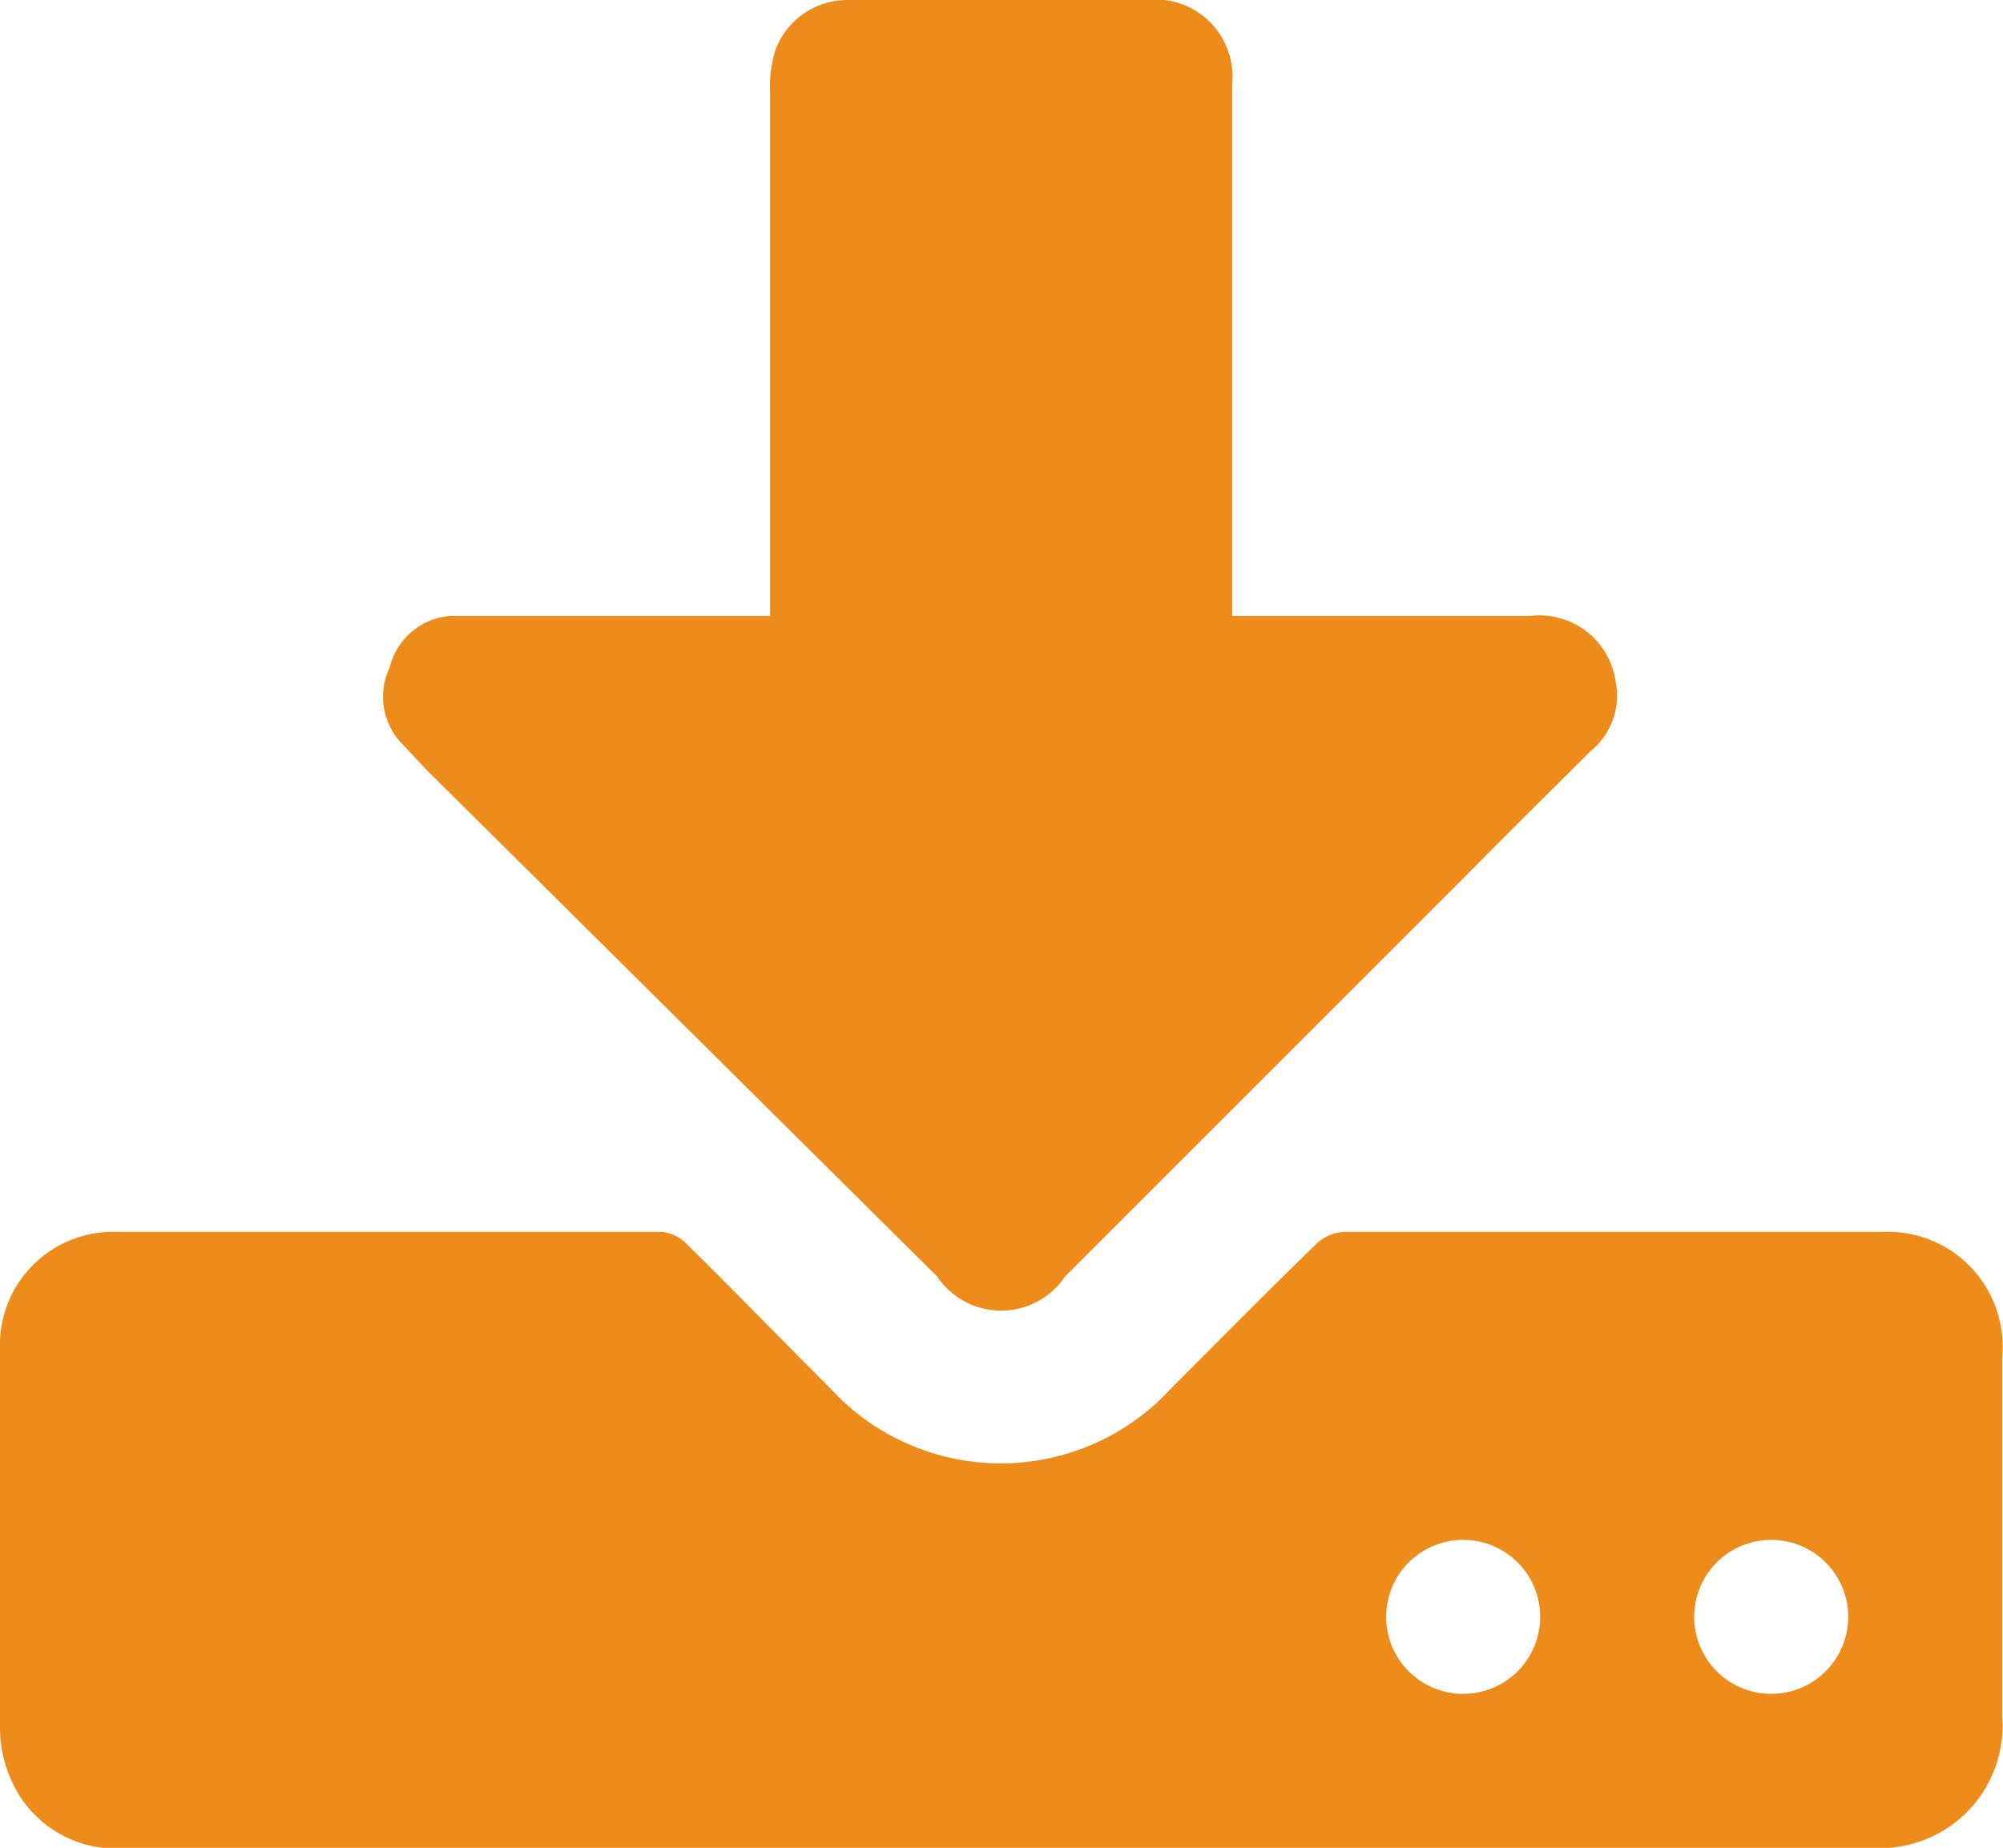 <svg id="Ebene_1" data-name="Ebene 1" xmlns="http://www.w3.org/2000/svg" viewBox="0 0 26.01 24"><defs><style>.cls-1{fill:#ed8b1b;}</style></defs><path class="cls-1" d="M15,27H3.67a1.48,1.48,0,0,1-1.51-.85A1.65,1.65,0,0,1,2,25.45c0-1.64,0-3.28,0-4.92A1.47,1.47,0,0,1,3.52,19c2.36,0,4.72,0,7.08,0a.52.52,0,0,1,.3.14c.63.62,1.25,1.26,1.88,1.89a3,3,0,0,0,4.43,0c.63-.63,1.25-1.26,1.89-1.88a.56.56,0,0,1,.35-.15q3.47,0,7,0A1.49,1.49,0,0,1,28,20.61c0,1.56,0,3.13,0,4.69A1.59,1.59,0,0,1,26.3,27C22.53,27,18.76,27,15,27Zm10-4a1,1,0,0,0-1,1,1,1,0,0,0,1,1,1,1,0,1,0,0-2Zm-4,2a1,1,0,1,0,0-2,1,1,0,0,0-1,1A1,1,0,0,0,21,25Z" transform="translate(-2 -3)"/><path class="cls-1" d="M12,11V4.19a1.54,1.54,0,0,1,.08-.57A1,1,0,0,1,13,3h3.89A1,1,0,0,1,18,4.09q0,3.29,0,6.57V11h3.87a1,1,0,0,1,1.11.85.93.93,0,0,1-.33.91c-.53.53-1.07,1.06-1.6,1.6l-5.22,5.22a1,1,0,0,1-1.66,0L7.54,13l-.31-.33a.88.88,0,0,1-.17-1A.88.88,0,0,1,7.84,11c.58,0,1.15,0,1.73,0H12Z" transform="translate(-2 -3)"/></svg>
